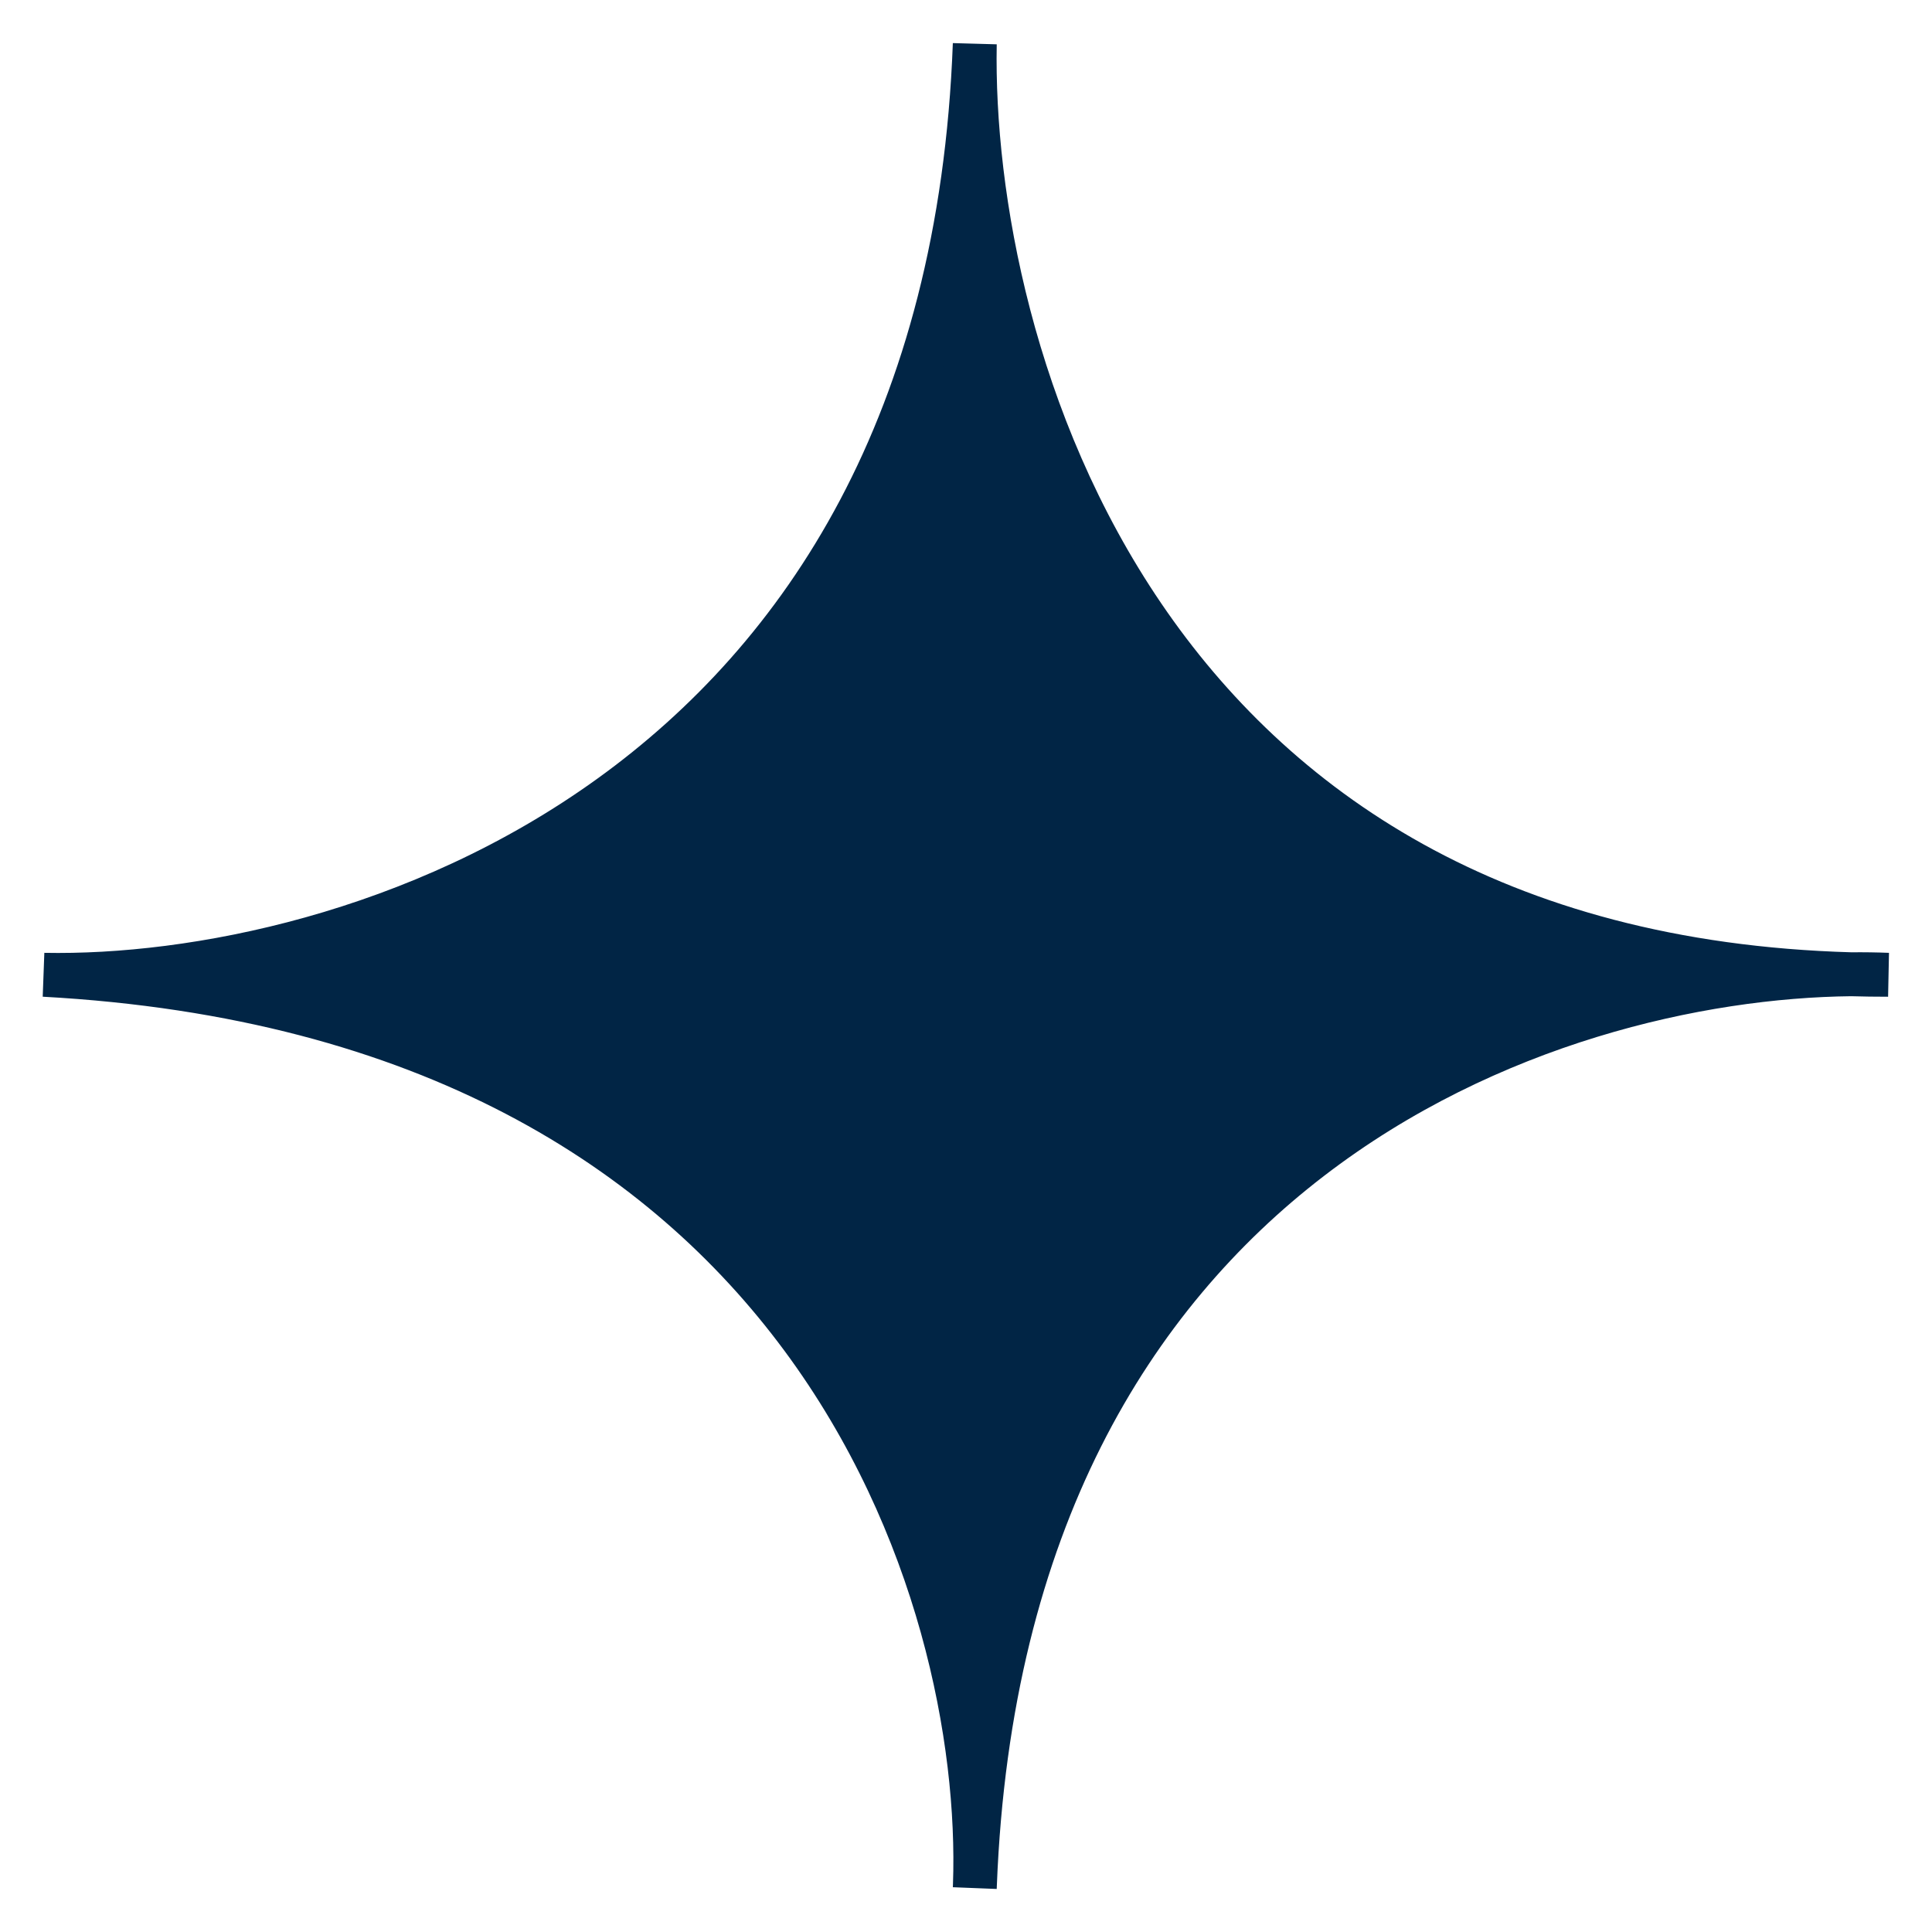 <svg width="44" height="44" viewBox="0 0 44 44" fill="none" xmlns="http://www.w3.org/2000/svg">
<path d="M22.2 1C22.069 7.948 25.908 21.728 42.158 22.188C42.449 22.185 42.73 22.189 43 22.2C42.716 22.2 42.435 22.196 42.158 22.188C35.272 22.262 22.853 26.407 22.203 42.923C22.202 42.949 22.201 42.974 22.2 43C22.201 42.974 22.202 42.949 22.203 42.923C22.436 36.363 18.531 23.156 1 22.2C7.8 22.333 21.56 18.28 22.2 1Z" fill="#012545" stroke="#012545"/>
</svg>
